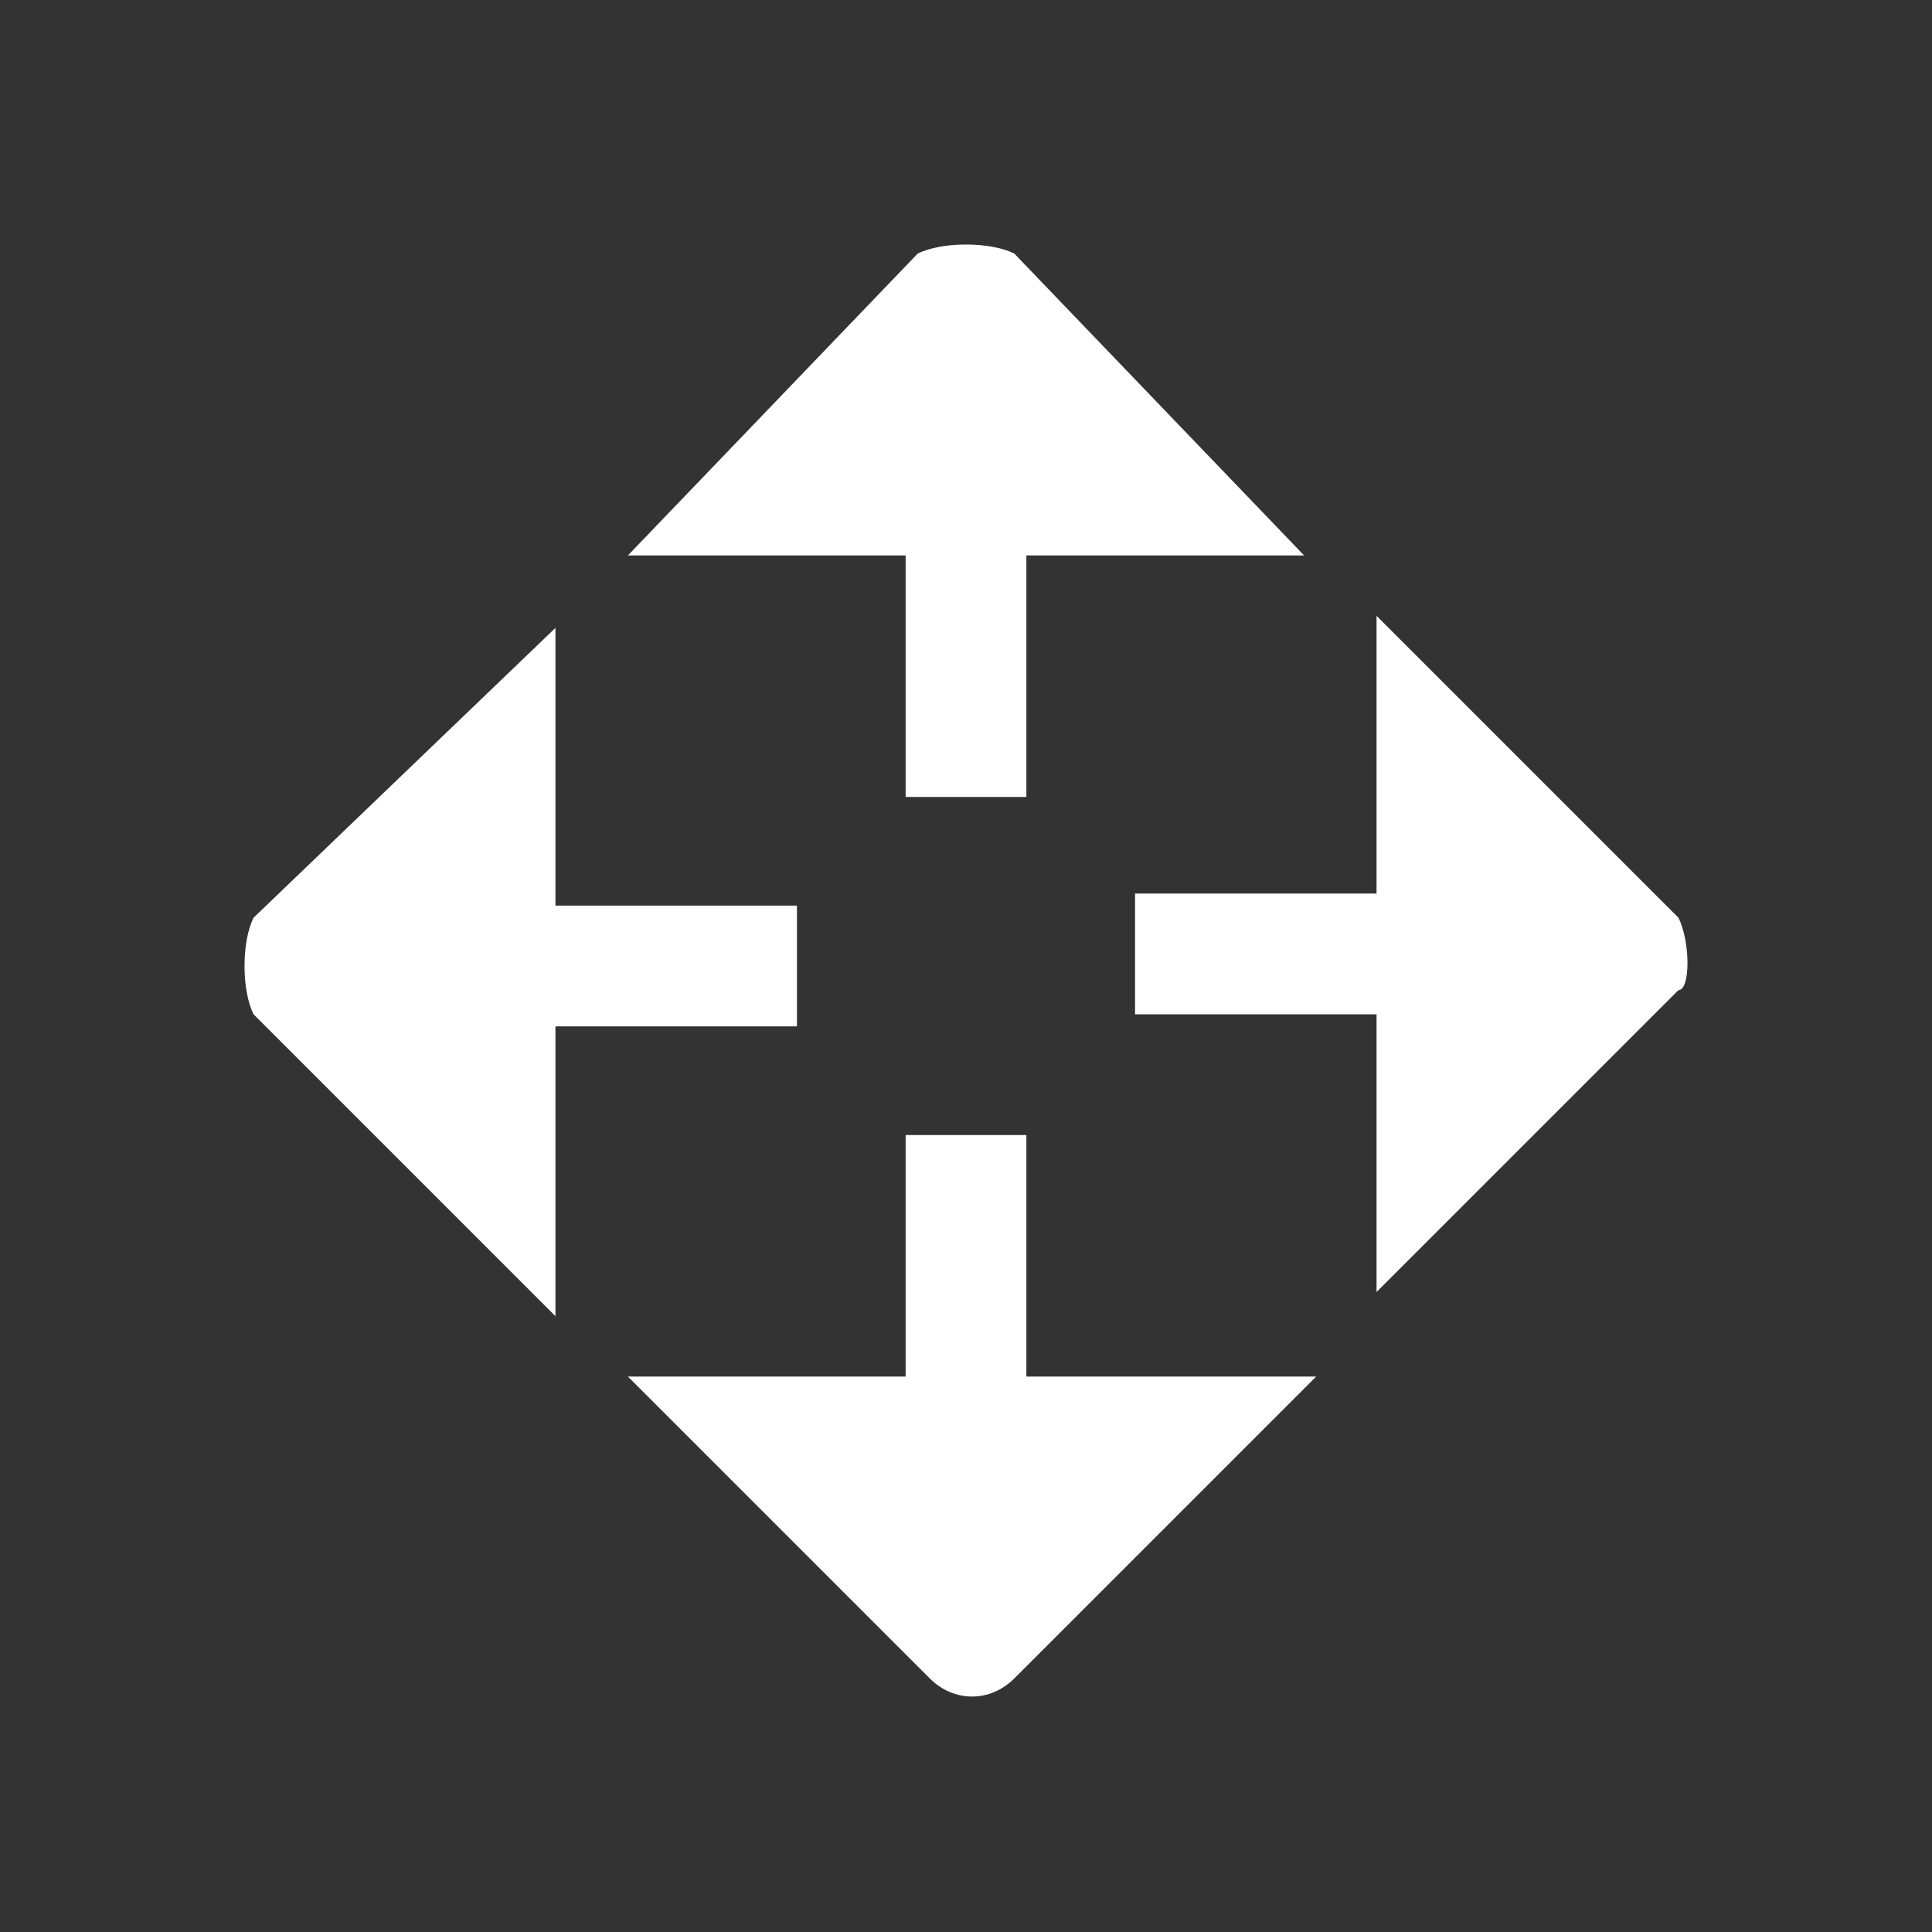 <?xml version="1.0" standalone="no"?><!DOCTYPE svg PUBLIC "-//W3C//DTD SVG 1.1//EN" "http://www.w3.org/Graphics/SVG/1.1/DTD/svg11.dtd"><svg t="1704527219065" class="icon" viewBox="0 0 1024 1024" version="1.1" xmlns="http://www.w3.org/2000/svg" p-id="31909" xmlns:xlink="http://www.w3.org/1999/xlink" width="200" height="200"><rect x="0" y="0" width="1024" height="1024" fill="#333333" stroke="none"/><path d="M480 422.4l64 0 0-128 147.2 0L537.6 134.4C524.8 128 499.2 128 486.4 134.4L332.8 294.4l147.2 0L480 422.4z" p-id="31910" fill="#ffffff"></path><path d="M422.4 480l-128 0L294.4 332.8 134.4 486.4C128 499.2 128 524.8 134.4 537.6l160 160L294.4 544l128 0L422.4 480z" p-id="31911" fill="#ffffff"></path><path d="M889.6 486.4l-160-160 0 147.2-128 0 0 64 128 0 0 147.2 160-160C896 524.8 896 499.2 889.6 486.4z" p-id="31912" fill="#ffffff"></path><path d="M544 601.6l-64 0 0 128L332.8 729.6l160 160c12.8 12.8 32 12.8 44.8 0l160-160L544 729.6 544 601.6z" p-id="31913" fill="#ffffff"></path></svg>